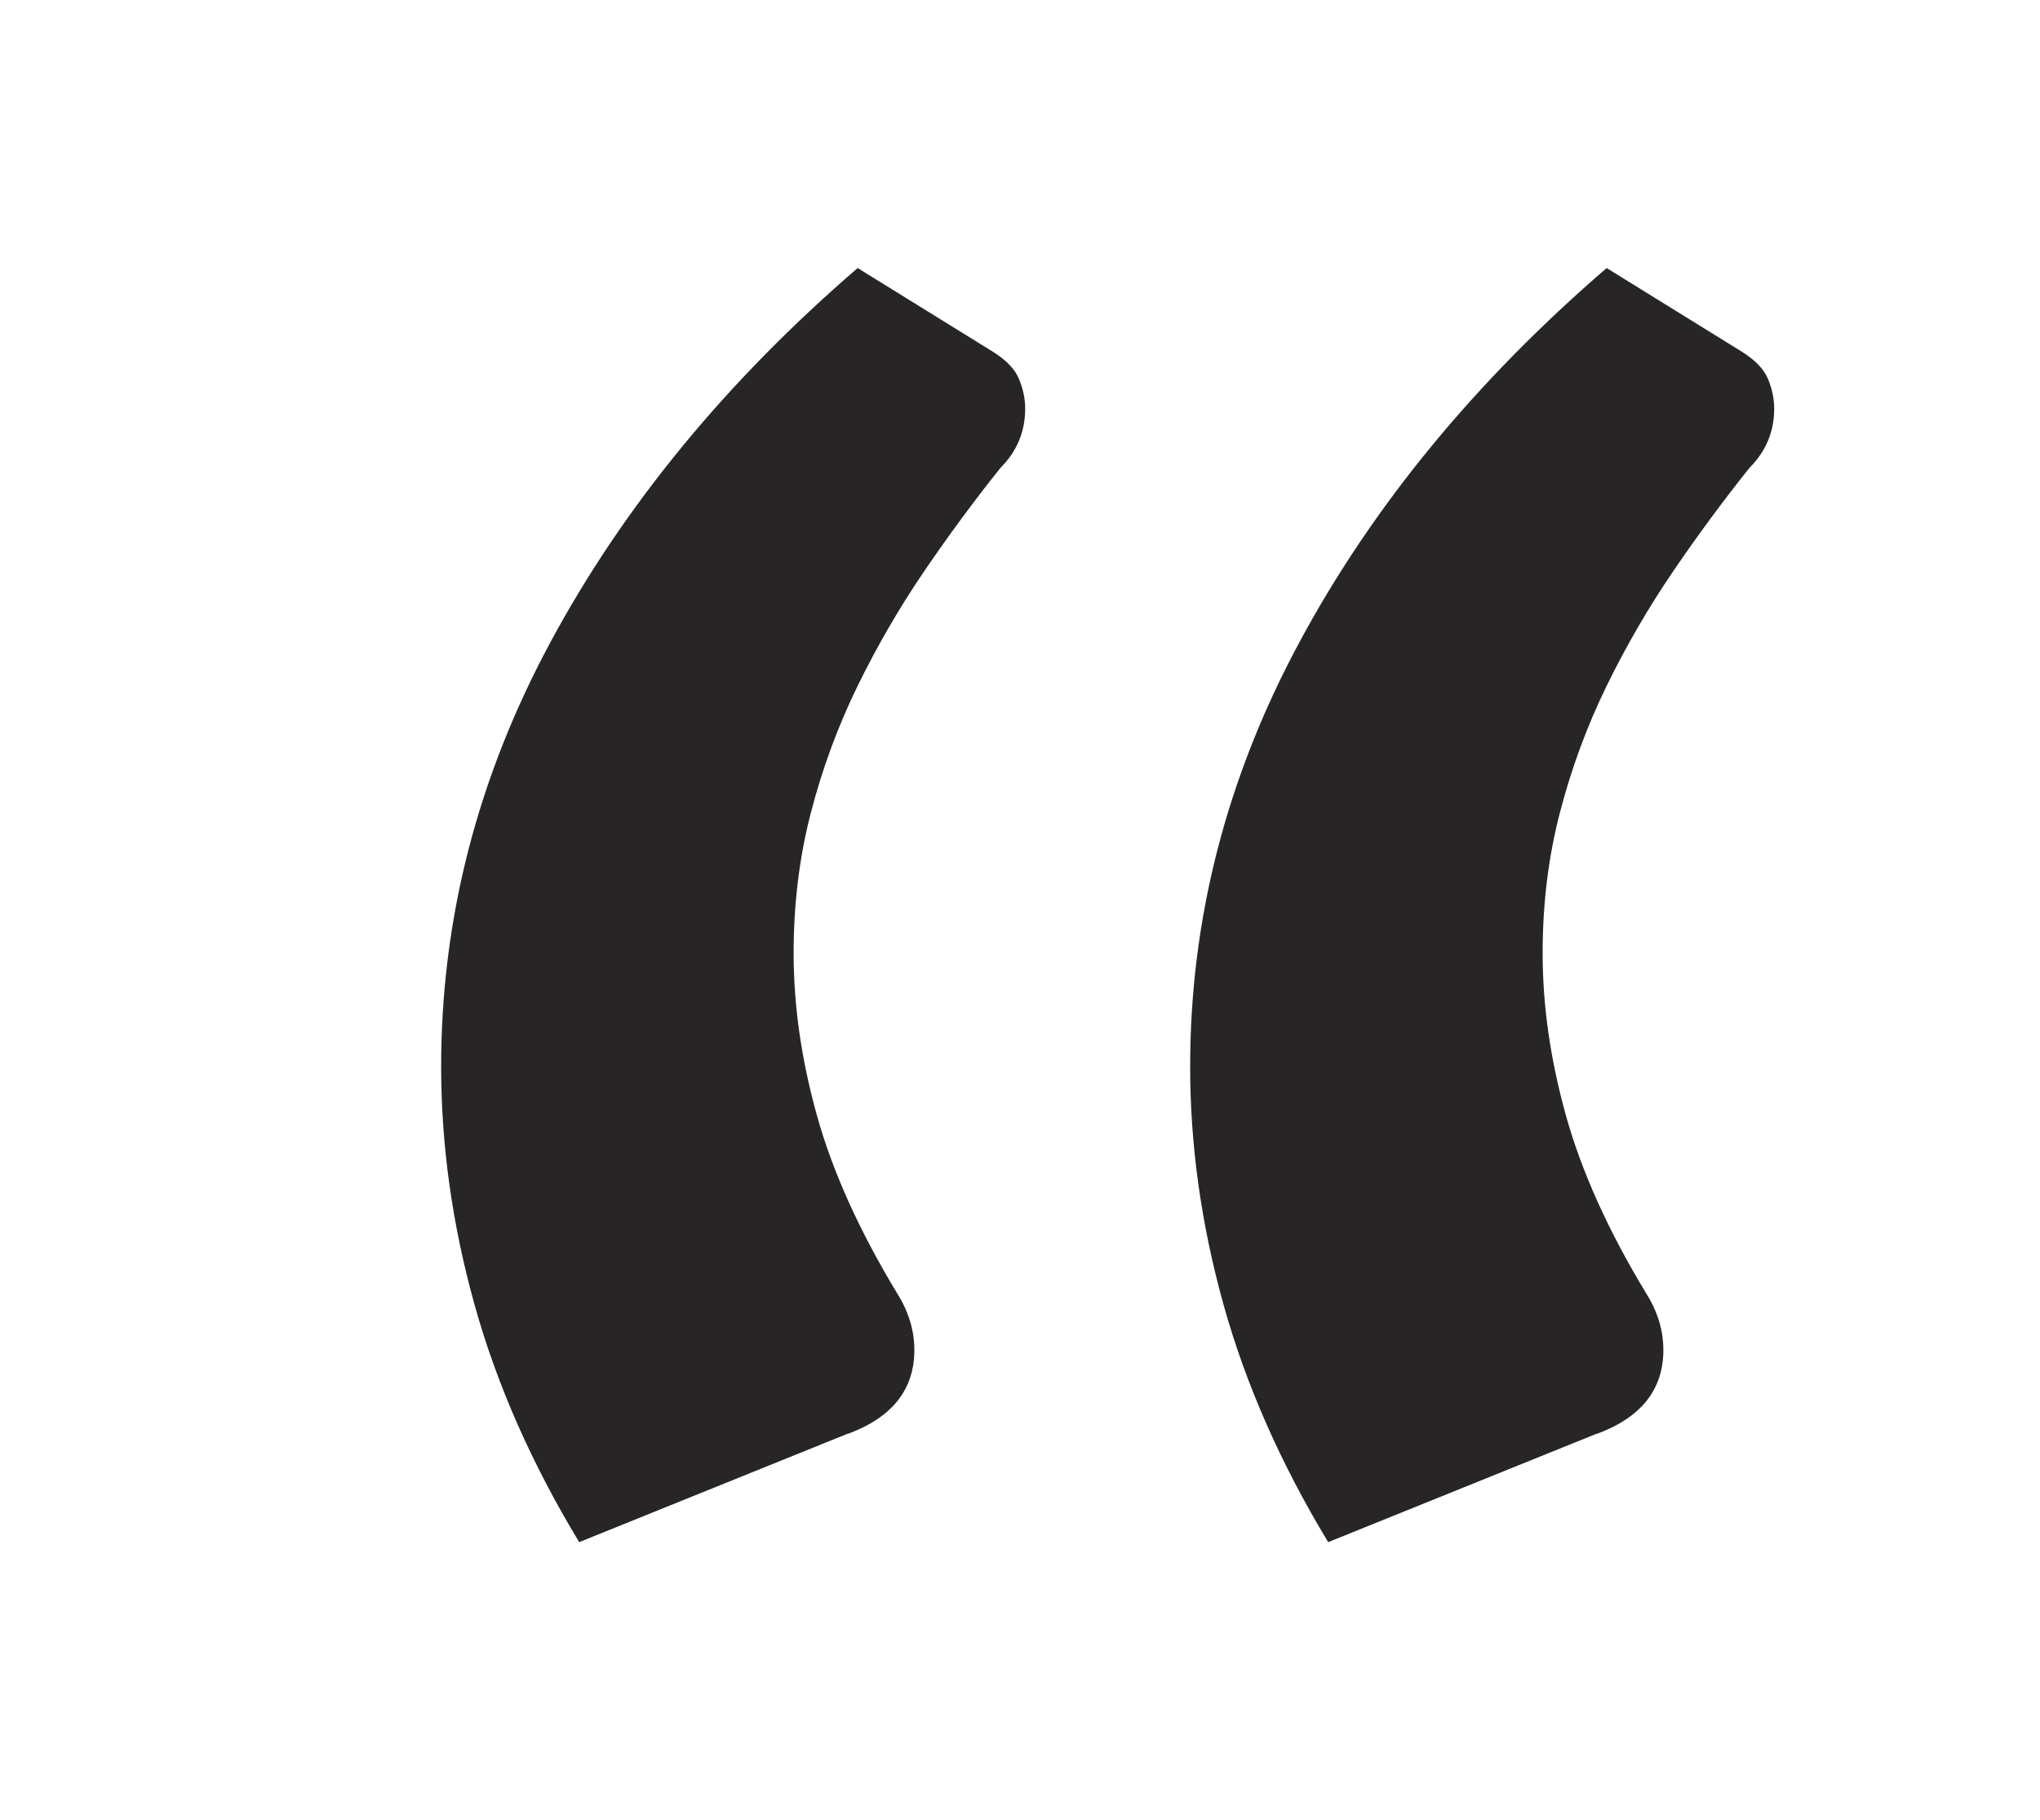 <?xml version="1.0" encoding="UTF-8"?><svg id="Layer_1" xmlns="http://www.w3.org/2000/svg" xmlns:xlink="http://www.w3.org/1999/xlink" viewBox="0 0 214.43 191.28"><defs><style>.cls-1{fill:#272525;}.cls-2{fill:none;}.cls-3{clip-path:url(#clippath);}</style><clipPath id="clippath"><rect class="cls-2" x="46.38" y="28.18" width="140.12" height="133.9"/></clipPath></defs><g class="cls-3"><path class="cls-1" d="M167.85,150.69c4.66-1.72,6.99-4.66,6.99-8.81,0-2.07-.61-4.06-1.81-5.96-3.97-6.56-6.78-12.78-8.42-18.65-1.64-5.87-2.46-11.57-2.46-17.09,0-5.18.6-10.1,1.81-14.76,1.21-4.66,2.85-9.11,4.92-13.34,2.07-4.23,4.4-8.24,6.99-12.04,2.59-3.8,5.26-7.42,8.03-10.88,1.72-1.72,2.59-3.8,2.59-6.22,0-1.04-.22-2.07-.65-3.11-.43-1.04-1.34-1.98-2.72-2.85l-14.24-8.81c-13.82,11.91-24.57,24.99-32.25,39.24-7.69,14.24-11.53,29.14-11.53,44.68,0,8.29,1.17,16.62,3.5,24.99,2.33,8.38,6,16.71,11.01,24.99l28.23-11.4ZM89.12,150.69c4.66-1.72,6.99-4.66,6.99-8.81,0-2.07-.61-4.06-1.81-5.96-3.97-6.56-6.78-12.78-8.42-18.65-1.64-5.87-2.46-11.57-2.46-17.09,0-5.18.6-10.1,1.81-14.76,1.21-4.66,2.85-9.11,4.92-13.34,2.07-4.23,4.4-8.24,6.99-12.04,2.59-3.8,5.26-7.42,8.03-10.88,1.72-1.72,2.59-3.8,2.59-6.22,0-1.04-.22-2.07-.65-3.11-.43-1.04-1.34-1.98-2.72-2.85l-14.24-8.81c-13.82,11.91-24.56,24.99-32.25,39.24-7.69,14.24-11.53,29.14-11.53,44.68,0,8.29,1.17,16.62,3.5,24.99,2.33,8.38,6,16.71,11.01,24.99l28.23-11.4Z"/></g></svg>
